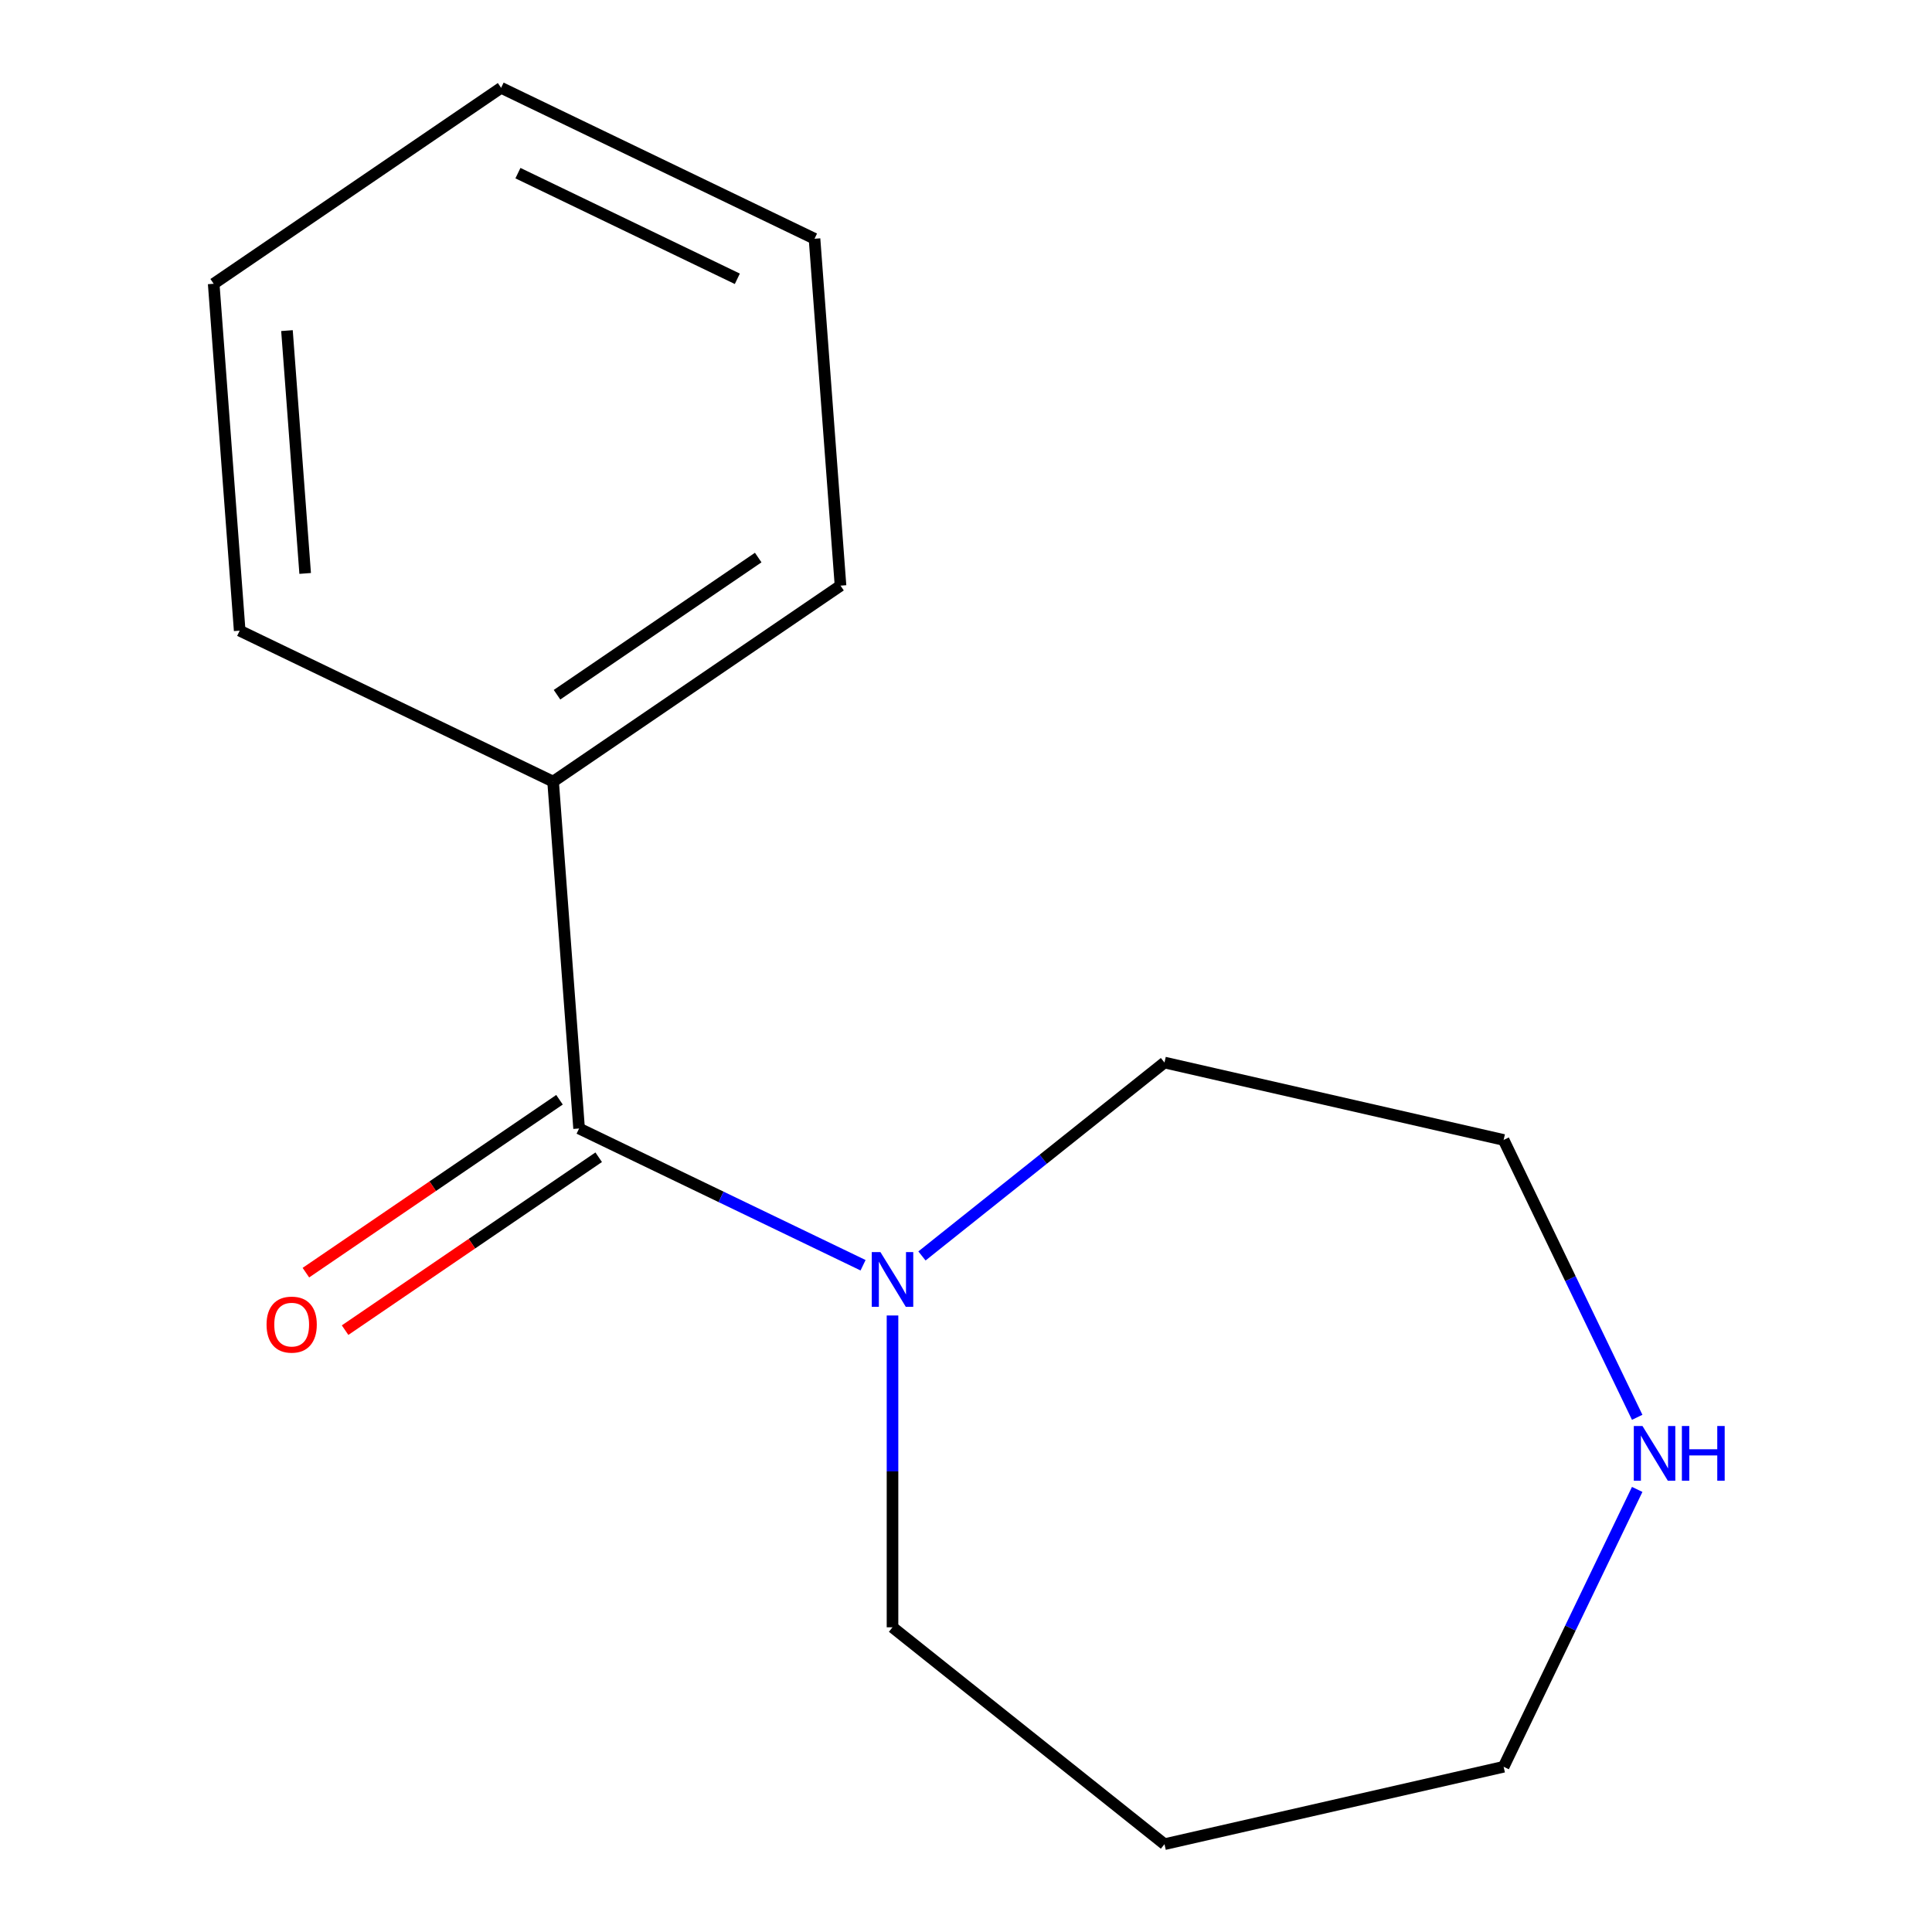 <?xml version='1.0' encoding='iso-8859-1'?>
<svg version='1.1' baseProfile='full'
              xmlns='http://www.w3.org/2000/svg'
                      xmlns:rdkit='http://www.rdkit.org/xml'
                      xmlns:xlink='http://www.w3.org/1999/xlink'
                  xml:space='preserve'
width='1000px' height='1000px' viewBox='0 0 1000 1000'>
<!-- END OF HEADER -->
<rect style='opacity:1.0;fill:#FFFFFF;stroke:none' width='1000' height='1000' x='0' y='0'> </rect>
<path class='bond-0' d='M 299.738,584.107 L 373.229,619.498' style='fill:none;fill-rule:evenodd;stroke:#000000;stroke-width:6px;stroke-linecap:butt;stroke-linejoin:miter;stroke-opacity:1' />
<path class='bond-0' d='M 373.229,619.498 L 446.72,654.889' style='fill:none;fill-rule:evenodd;stroke:#0000FF;stroke-width:6px;stroke-linecap:butt;stroke-linejoin:miter;stroke-opacity:1' />
<path class='bond-1' d='M 289.595,569.23 L 223.962,613.978' style='fill:none;fill-rule:evenodd;stroke:#000000;stroke-width:6px;stroke-linecap:butt;stroke-linejoin:miter;stroke-opacity:1' />
<path class='bond-1' d='M 223.962,613.978 L 158.329,658.726' style='fill:none;fill-rule:evenodd;stroke:#FF0000;stroke-width:6px;stroke-linecap:butt;stroke-linejoin:miter;stroke-opacity:1' />
<path class='bond-1' d='M 309.881,598.983 L 244.248,643.731' style='fill:none;fill-rule:evenodd;stroke:#000000;stroke-width:6px;stroke-linecap:butt;stroke-linejoin:miter;stroke-opacity:1' />
<path class='bond-1' d='M 244.248,643.731 L 178.615,688.479' style='fill:none;fill-rule:evenodd;stroke:#FF0000;stroke-width:6px;stroke-linecap:butt;stroke-linejoin:miter;stroke-opacity:1' />
<path class='bond-3' d='M 299.738,584.107 L 286.283,404.556' style='fill:none;fill-rule:evenodd;stroke:#000000;stroke-width:6px;stroke-linecap:butt;stroke-linejoin:miter;stroke-opacity:1' />
<path class='bond-4' d='M 461.961,680.891 L 461.961,761.587' style='fill:none;fill-rule:evenodd;stroke:#0000FF;stroke-width:6px;stroke-linecap:butt;stroke-linejoin:miter;stroke-opacity:1' />
<path class='bond-4' d='M 461.961,761.587 L 461.961,842.284' style='fill:none;fill-rule:evenodd;stroke:#000000;stroke-width:6px;stroke-linecap:butt;stroke-linejoin:miter;stroke-opacity:1' />
<path class='bond-5' d='M 477.203,650.075 L 539.968,600.021' style='fill:none;fill-rule:evenodd;stroke:#0000FF;stroke-width:6px;stroke-linecap:butt;stroke-linejoin:miter;stroke-opacity:1' />
<path class='bond-5' d='M 539.968,600.021 L 602.733,549.967' style='fill:none;fill-rule:evenodd;stroke:#000000;stroke-width:6px;stroke-linecap:butt;stroke-linejoin:miter;stroke-opacity:1' />
<path class='bond-2' d='M 847.409,733.595 L 812.841,661.814' style='fill:none;fill-rule:evenodd;stroke:#0000FF;stroke-width:6px;stroke-linecap:butt;stroke-linejoin:miter;stroke-opacity:1' />
<path class='bond-2' d='M 812.841,661.814 L 778.273,590.033' style='fill:none;fill-rule:evenodd;stroke:#000000;stroke-width:6px;stroke-linecap:butt;stroke-linejoin:miter;stroke-opacity:1' />
<path class='bond-15' d='M 847.409,770.918 L 812.841,842.699' style='fill:none;fill-rule:evenodd;stroke:#0000FF;stroke-width:6px;stroke-linecap:butt;stroke-linejoin:miter;stroke-opacity:1' />
<path class='bond-15' d='M 812.841,842.699 L 778.273,914.48' style='fill:none;fill-rule:evenodd;stroke:#000000;stroke-width:6px;stroke-linecap:butt;stroke-linejoin:miter;stroke-opacity:1' />
<path class='bond-9' d='M 286.283,404.556 L 435.051,303.128' style='fill:none;fill-rule:evenodd;stroke:#000000;stroke-width:6px;stroke-linecap:butt;stroke-linejoin:miter;stroke-opacity:1' />
<path class='bond-9' d='M 288.312,359.588 L 392.45,288.589' style='fill:none;fill-rule:evenodd;stroke:#000000;stroke-width:6px;stroke-linecap:butt;stroke-linejoin:miter;stroke-opacity:1' />
<path class='bond-10' d='M 286.283,404.556 L 124.06,326.433' style='fill:none;fill-rule:evenodd;stroke:#000000;stroke-width:6px;stroke-linecap:butt;stroke-linejoin:miter;stroke-opacity:1' />
<path class='bond-6' d='M 461.961,842.284 L 602.733,954.545' style='fill:none;fill-rule:evenodd;stroke:#000000;stroke-width:6px;stroke-linecap:butt;stroke-linejoin:miter;stroke-opacity:1' />
<path class='bond-8' d='M 602.733,549.967 L 778.273,590.033' style='fill:none;fill-rule:evenodd;stroke:#000000;stroke-width:6px;stroke-linecap:butt;stroke-linejoin:miter;stroke-opacity:1' />
<path class='bond-7' d='M 602.733,954.545 L 778.273,914.48' style='fill:none;fill-rule:evenodd;stroke:#000000;stroke-width:6px;stroke-linecap:butt;stroke-linejoin:miter;stroke-opacity:1' />
<path class='bond-11' d='M 435.051,303.128 L 421.595,123.577' style='fill:none;fill-rule:evenodd;stroke:#000000;stroke-width:6px;stroke-linecap:butt;stroke-linejoin:miter;stroke-opacity:1' />
<path class='bond-12' d='M 124.06,326.433 L 110.604,146.883' style='fill:none;fill-rule:evenodd;stroke:#000000;stroke-width:6px;stroke-linecap:butt;stroke-linejoin:miter;stroke-opacity:1' />
<path class='bond-12' d='M 157.951,296.81 L 148.533,171.124' style='fill:none;fill-rule:evenodd;stroke:#000000;stroke-width:6px;stroke-linecap:butt;stroke-linejoin:miter;stroke-opacity:1' />
<path class='bond-14' d='M 421.595,123.577 L 259.372,45.455' style='fill:none;fill-rule:evenodd;stroke:#000000;stroke-width:6px;stroke-linecap:butt;stroke-linejoin:miter;stroke-opacity:1' />
<path class='bond-14' d='M 381.637,144.303 L 268.081,89.618' style='fill:none;fill-rule:evenodd;stroke:#000000;stroke-width:6px;stroke-linecap:butt;stroke-linejoin:miter;stroke-opacity:1' />
<path class='bond-13' d='M 110.604,146.883 L 259.372,45.455' style='fill:none;fill-rule:evenodd;stroke:#000000;stroke-width:6px;stroke-linecap:butt;stroke-linejoin:miter;stroke-opacity:1' />
<path  class='atom-1' d='M 455.701 648.069
L 464.981 663.069
Q 465.901 664.549, 467.381 667.229
Q 468.861 669.909, 468.941 670.069
L 468.941 648.069
L 472.701 648.069
L 472.701 676.389
L 468.821 676.389
L 458.861 659.989
Q 457.701 658.069, 456.461 655.869
Q 455.261 653.669, 454.901 652.989
L 454.901 676.389
L 451.221 676.389
L 451.221 648.069
L 455.701 648.069
' fill='#0000FF'/>
<path  class='atom-2' d='M 137.97 685.615
Q 137.97 678.815, 141.33 675.015
Q 144.69 671.215, 150.97 671.215
Q 157.25 671.215, 160.61 675.015
Q 163.97 678.815, 163.97 685.615
Q 163.97 692.495, 160.57 696.415
Q 157.17 700.295, 150.97 700.295
Q 144.73 700.295, 141.33 696.415
Q 137.97 692.535, 137.97 685.615
M 150.97 697.095
Q 155.29 697.095, 157.61 694.215
Q 159.97 691.295, 159.97 685.615
Q 159.97 680.055, 157.61 677.255
Q 155.29 674.415, 150.97 674.415
Q 146.65 674.415, 144.29 677.215
Q 141.97 680.015, 141.97 685.615
Q 141.97 691.335, 144.29 694.215
Q 146.65 697.095, 150.97 697.095
' fill='#FF0000'/>
<path  class='atom-3' d='M 850.136 738.096
L 859.416 753.096
Q 860.336 754.576, 861.816 757.256
Q 863.296 759.936, 863.376 760.096
L 863.376 738.096
L 867.136 738.096
L 867.136 766.416
L 863.256 766.416
L 853.296 750.016
Q 852.136 748.096, 850.896 745.896
Q 849.696 743.696, 849.336 743.016
L 849.336 766.416
L 845.656 766.416
L 845.656 738.096
L 850.136 738.096
' fill='#0000FF'/>
<path  class='atom-3' d='M 870.536 738.096
L 874.376 738.096
L 874.376 750.136
L 888.856 750.136
L 888.856 738.096
L 892.696 738.096
L 892.696 766.416
L 888.856 766.416
L 888.856 753.336
L 874.376 753.336
L 874.376 766.416
L 870.536 766.416
L 870.536 738.096
' fill='#0000FF'/>
</svg>
